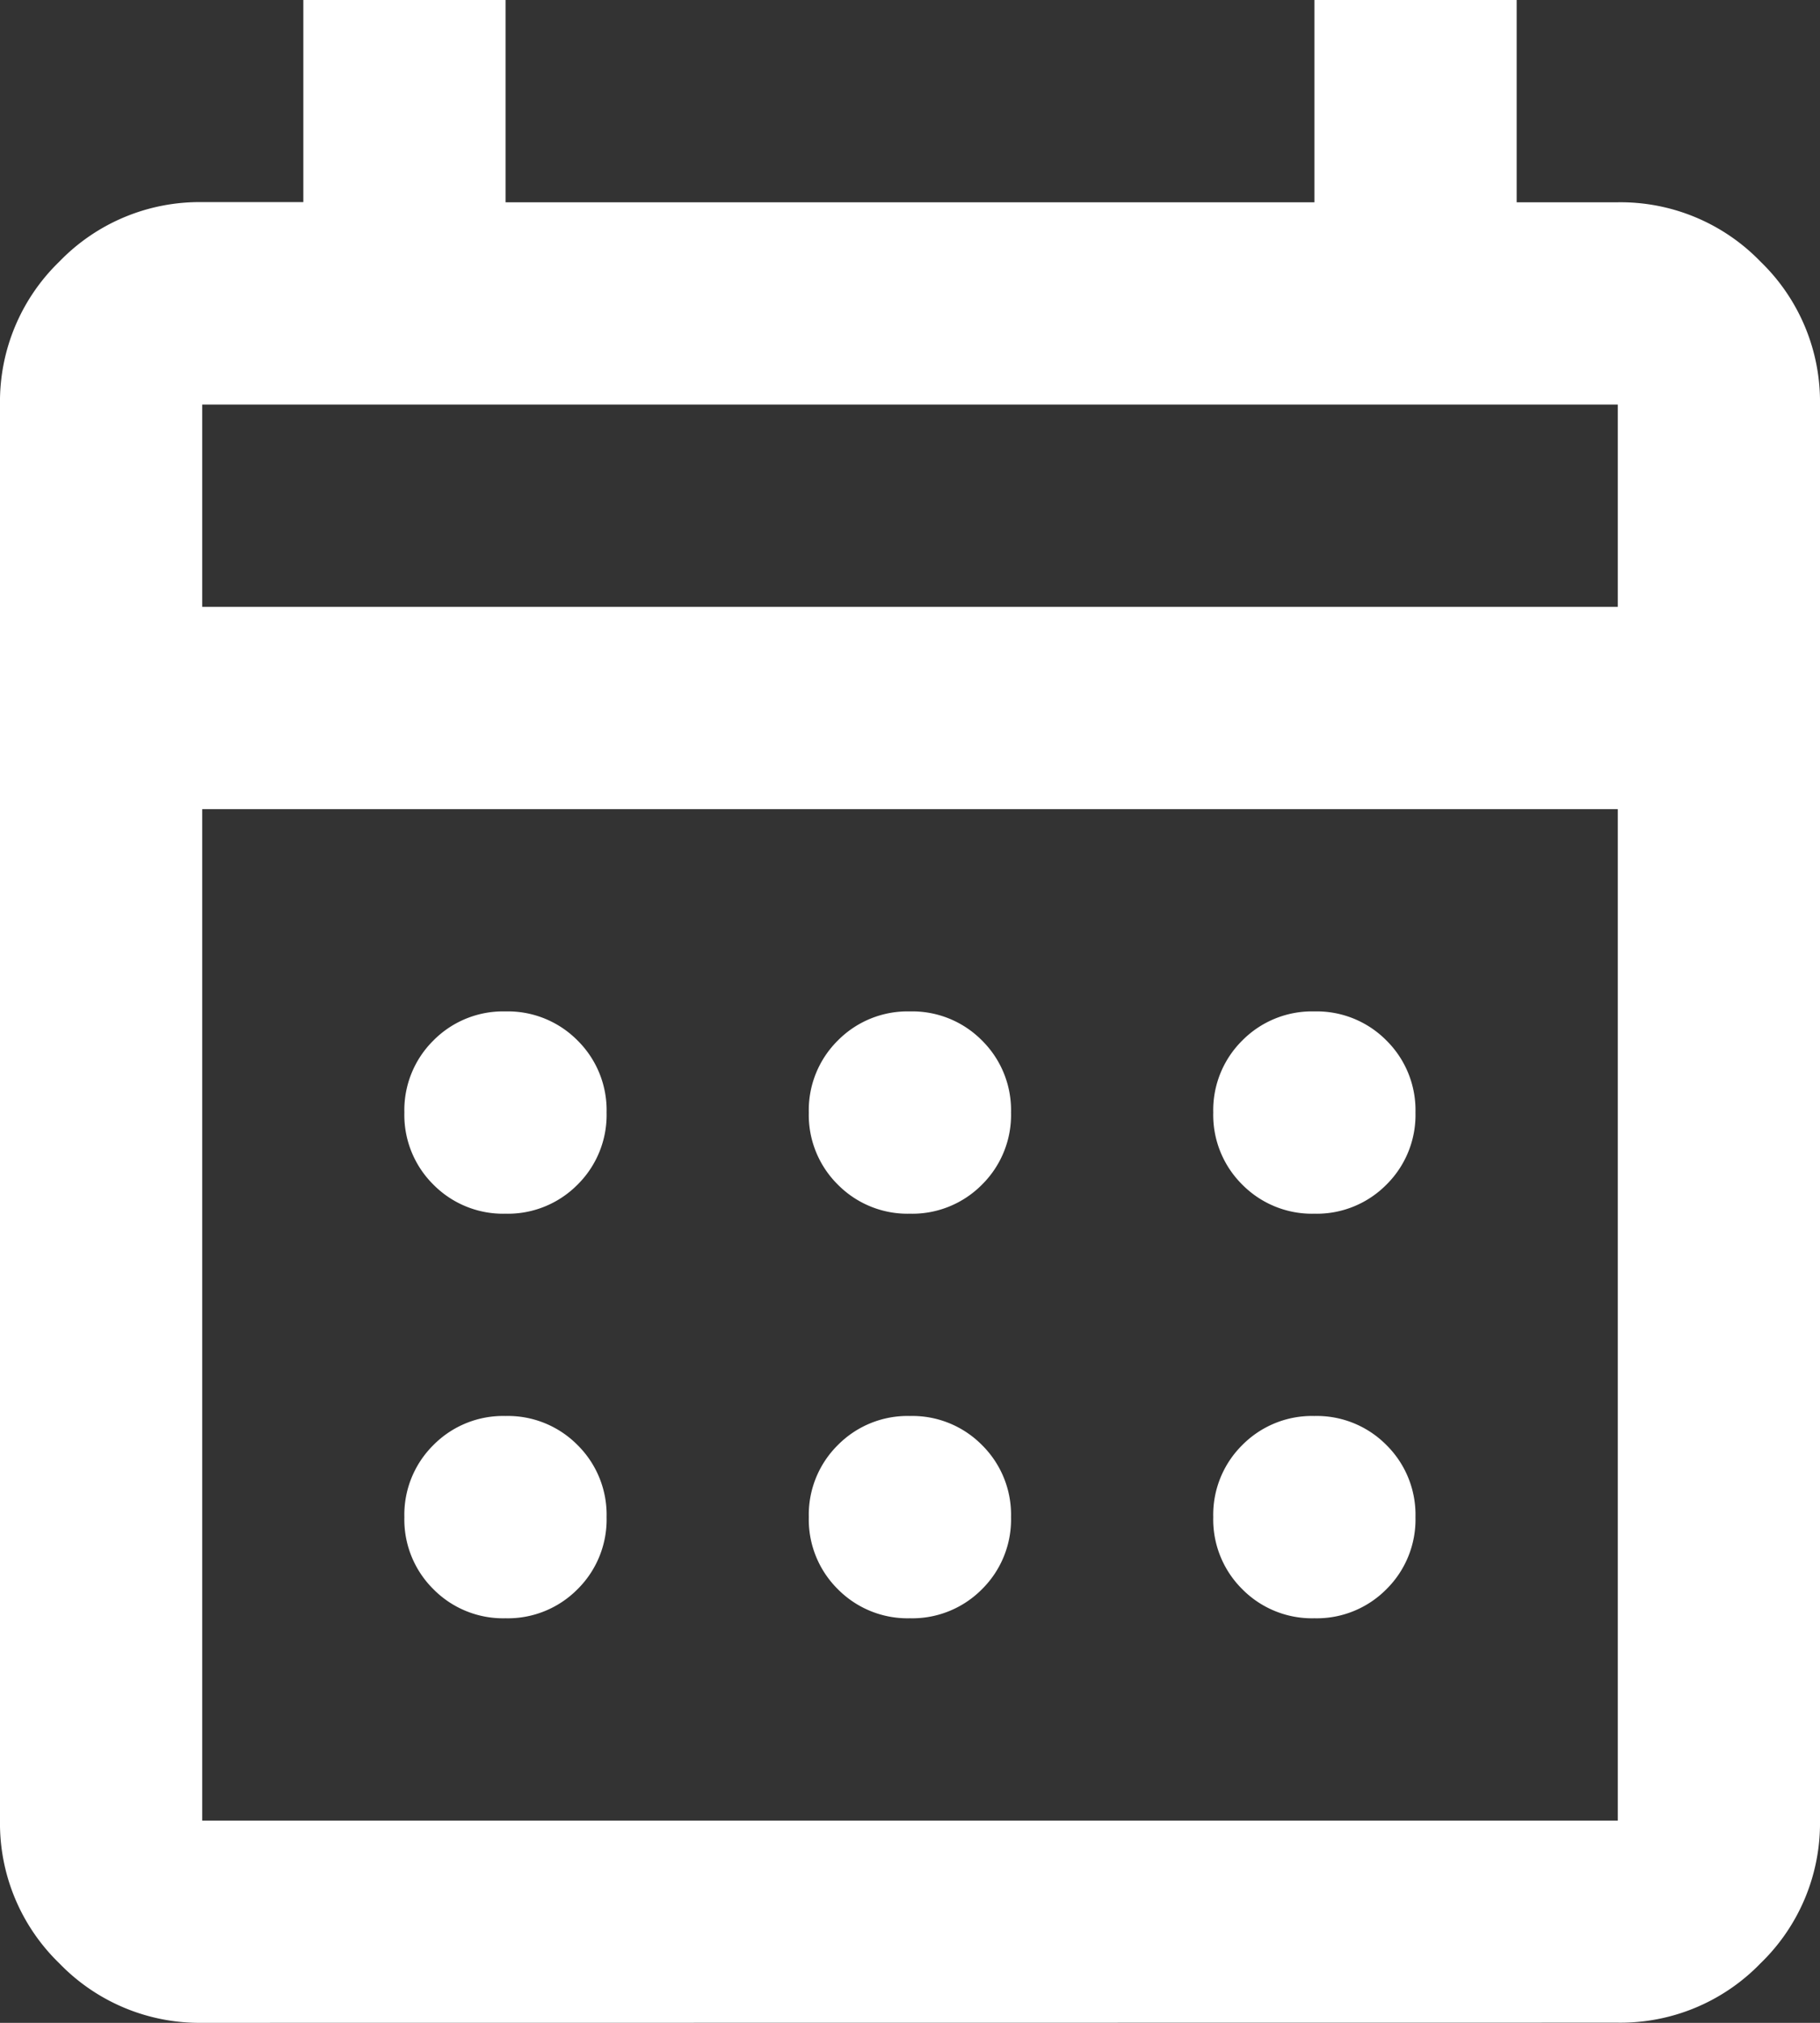 <svg xmlns="http://www.w3.org/2000/svg" width="44.604" height="49.56" viewBox="0 0 44.604 49.56">
  <rect x="0" y="0" width="44.604" height="49.56" fill="#333333" stroke="none"/>
  <path id="calendar_month_24dp_5F6368_FILL0_wght400_GRAD0_opsz24_1_" data-name="calendar_month_24dp_5F6368_FILL0_wght400_GRAD0_opsz24 (1)" d="M124.956-830.44a4.772,4.772,0,0,1-3.5-1.456A4.772,4.772,0,0,1,120-835.4v-34.692a4.772,4.772,0,0,1,1.456-3.5,4.772,4.772,0,0,1,3.5-1.456h2.478V-880h4.956v4.956h19.824V-880h4.956v4.956h2.478a4.772,4.772,0,0,1,3.5,1.456,4.772,4.772,0,0,1,1.456,3.5V-835.4a4.772,4.772,0,0,1-1.456,3.5,4.772,4.772,0,0,1-3.5,1.456Zm0-4.956h34.692v-24.78H124.956Zm0-29.736h34.692v-4.956H124.956Zm0,0v0ZM142.3-850.264a2.4,2.4,0,0,1-1.766-.712,2.4,2.4,0,0,1-.712-1.766,2.4,2.4,0,0,1,.712-1.766,2.4,2.4,0,0,1,1.766-.712,2.4,2.4,0,0,1,1.766.712,2.4,2.4,0,0,1,.712,1.766,2.4,2.4,0,0,1-.712,1.766A2.4,2.4,0,0,1,142.3-850.264Zm-9.912,0a2.4,2.4,0,0,1-1.766-.712,2.4,2.4,0,0,1-.712-1.766,2.4,2.4,0,0,1,.712-1.766,2.4,2.4,0,0,1,1.766-.712,2.4,2.4,0,0,1,1.766.712,2.4,2.4,0,0,1,.712,1.766,2.4,2.4,0,0,1-.712,1.766A2.4,2.4,0,0,1,132.39-850.264Zm19.824,0a2.4,2.4,0,0,1-1.766-.712,2.4,2.4,0,0,1-.712-1.766,2.4,2.4,0,0,1,.712-1.766,2.4,2.4,0,0,1,1.766-.712,2.4,2.4,0,0,1,1.766.712,2.4,2.4,0,0,1,.712,1.766,2.4,2.4,0,0,1-.712,1.766A2.4,2.4,0,0,1,152.214-850.264Zm-9.912,9.912a2.4,2.4,0,0,1-1.766-.712,2.4,2.4,0,0,1-.712-1.766,2.4,2.4,0,0,1,.712-1.766,2.4,2.4,0,0,1,1.766-.712,2.4,2.4,0,0,1,1.766.712,2.4,2.4,0,0,1,.712,1.766,2.4,2.4,0,0,1-.712,1.766A2.4,2.4,0,0,1,142.3-840.352Zm-9.912,0a2.4,2.4,0,0,1-1.766-.712,2.4,2.4,0,0,1-.712-1.766,2.4,2.4,0,0,1,.712-1.766,2.4,2.4,0,0,1,1.766-.712,2.4,2.4,0,0,1,1.766.712,2.4,2.4,0,0,1,.712,1.766,2.4,2.4,0,0,1-.712,1.766A2.4,2.4,0,0,1,132.39-840.352Zm19.824,0a2.4,2.4,0,0,1-1.766-.712,2.4,2.4,0,0,1-.712-1.766,2.4,2.4,0,0,1,.712-1.766,2.4,2.4,0,0,1,1.766-.712,2.4,2.4,0,0,1,1.766.712,2.4,2.4,0,0,1,.712,1.766,2.4,2.4,0,0,1-.712,1.766A2.4,2.4,0,0,1,152.214-840.352Z" transform="translate(-120 880)" fill="#fff"/>
</svg>
